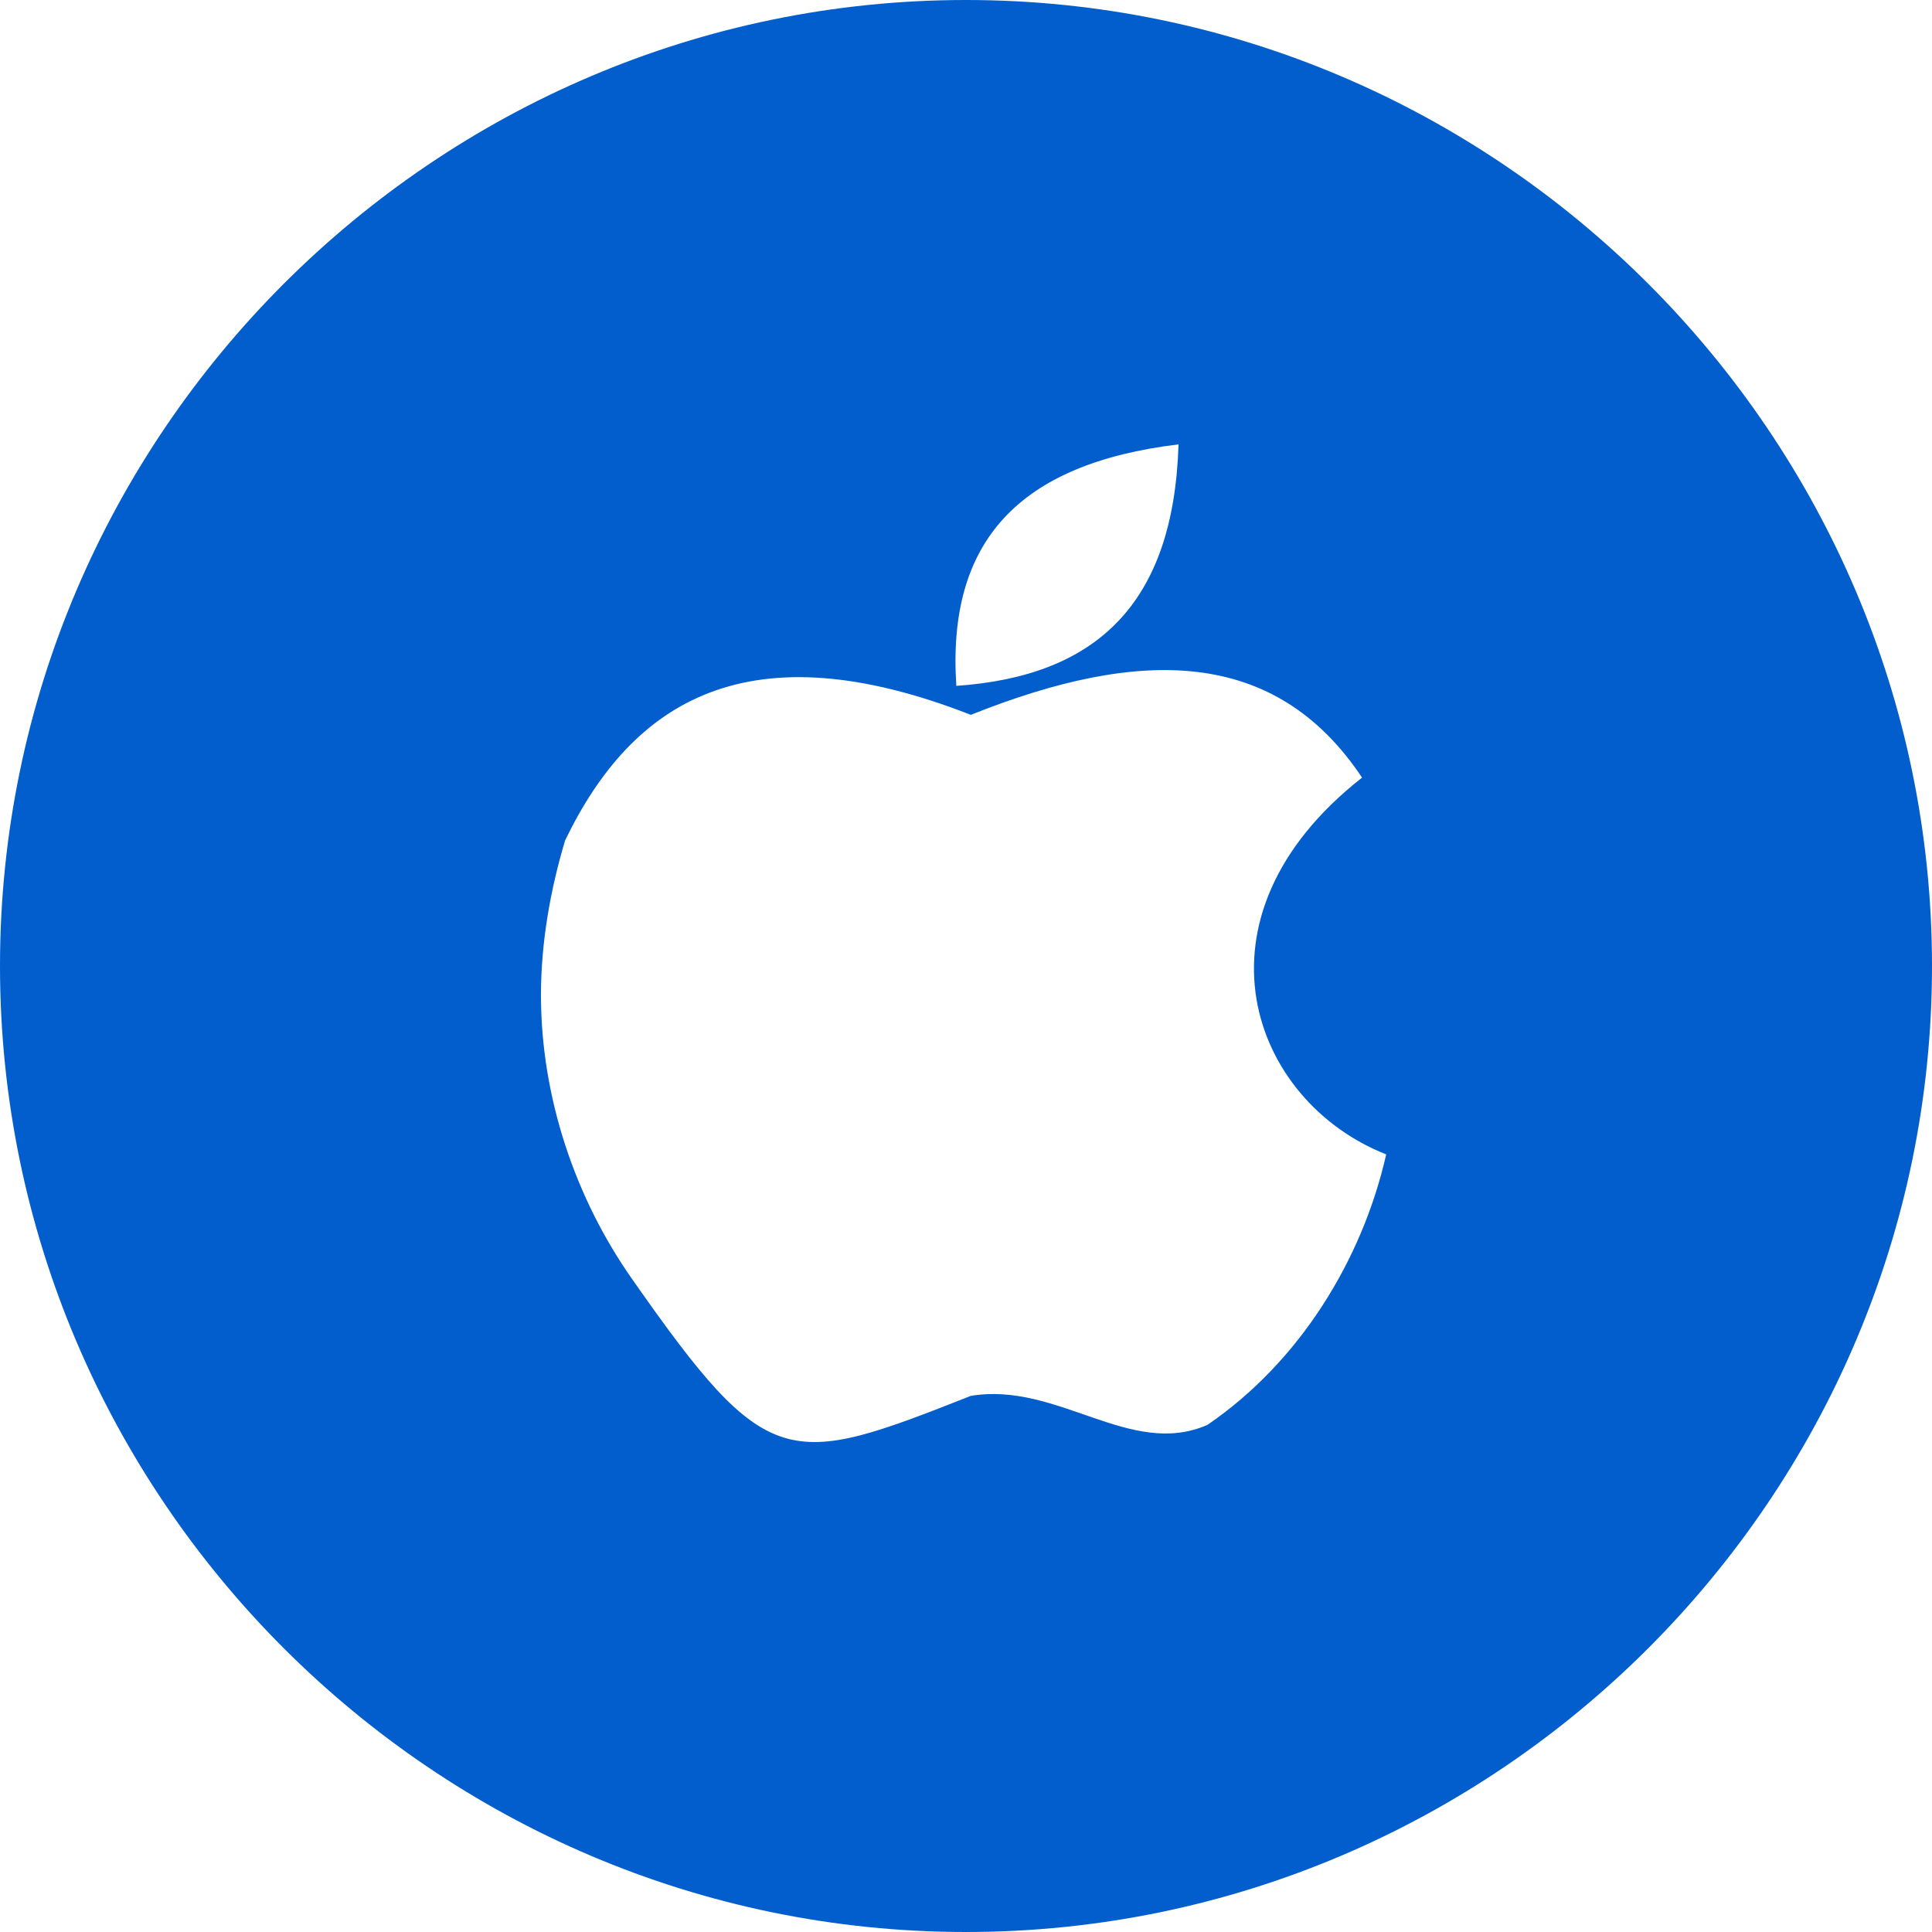 <?xml version="1.0" encoding="UTF-8" standalone="no"?>
<svg xmlns="http://www.w3.org/2000/svg" xmlns:xlink="http://www.w3.org/1999/xlink" class="icon" viewBox="0 0 1024 1024" version="1.1" width="128" height="128">
  <path d="M512 0C230.4 0 0 230.4 0 512s230.4 512 512 512 512-230.4 512-512S793.6 0 512 0z m112.64 235.52c-2.56 84.48-43.52 122.88-117.76 128-5.12-76.8 33.28-117.76 117.76-128z m15.36 519.68c-40.96 17.92-79.36-23.04-125.44-15.36-97.28 38.4-107.52 40.96-179.2-61.44-30.72-43.52-48.64-97.28-48.64-151.04 0-28.16 5.12-56.32 12.8-81.92 35.84-74.24 97.28-112.64 215.04-66.56 89.6-35.84 161.28-35.84 207.36 33.28-94.72 74.24-58.88 171.52 12.8 199.68-12.8 56.32-46.08 110.08-94.72 143.36z" fill="#015ecc"></path>
</svg>
